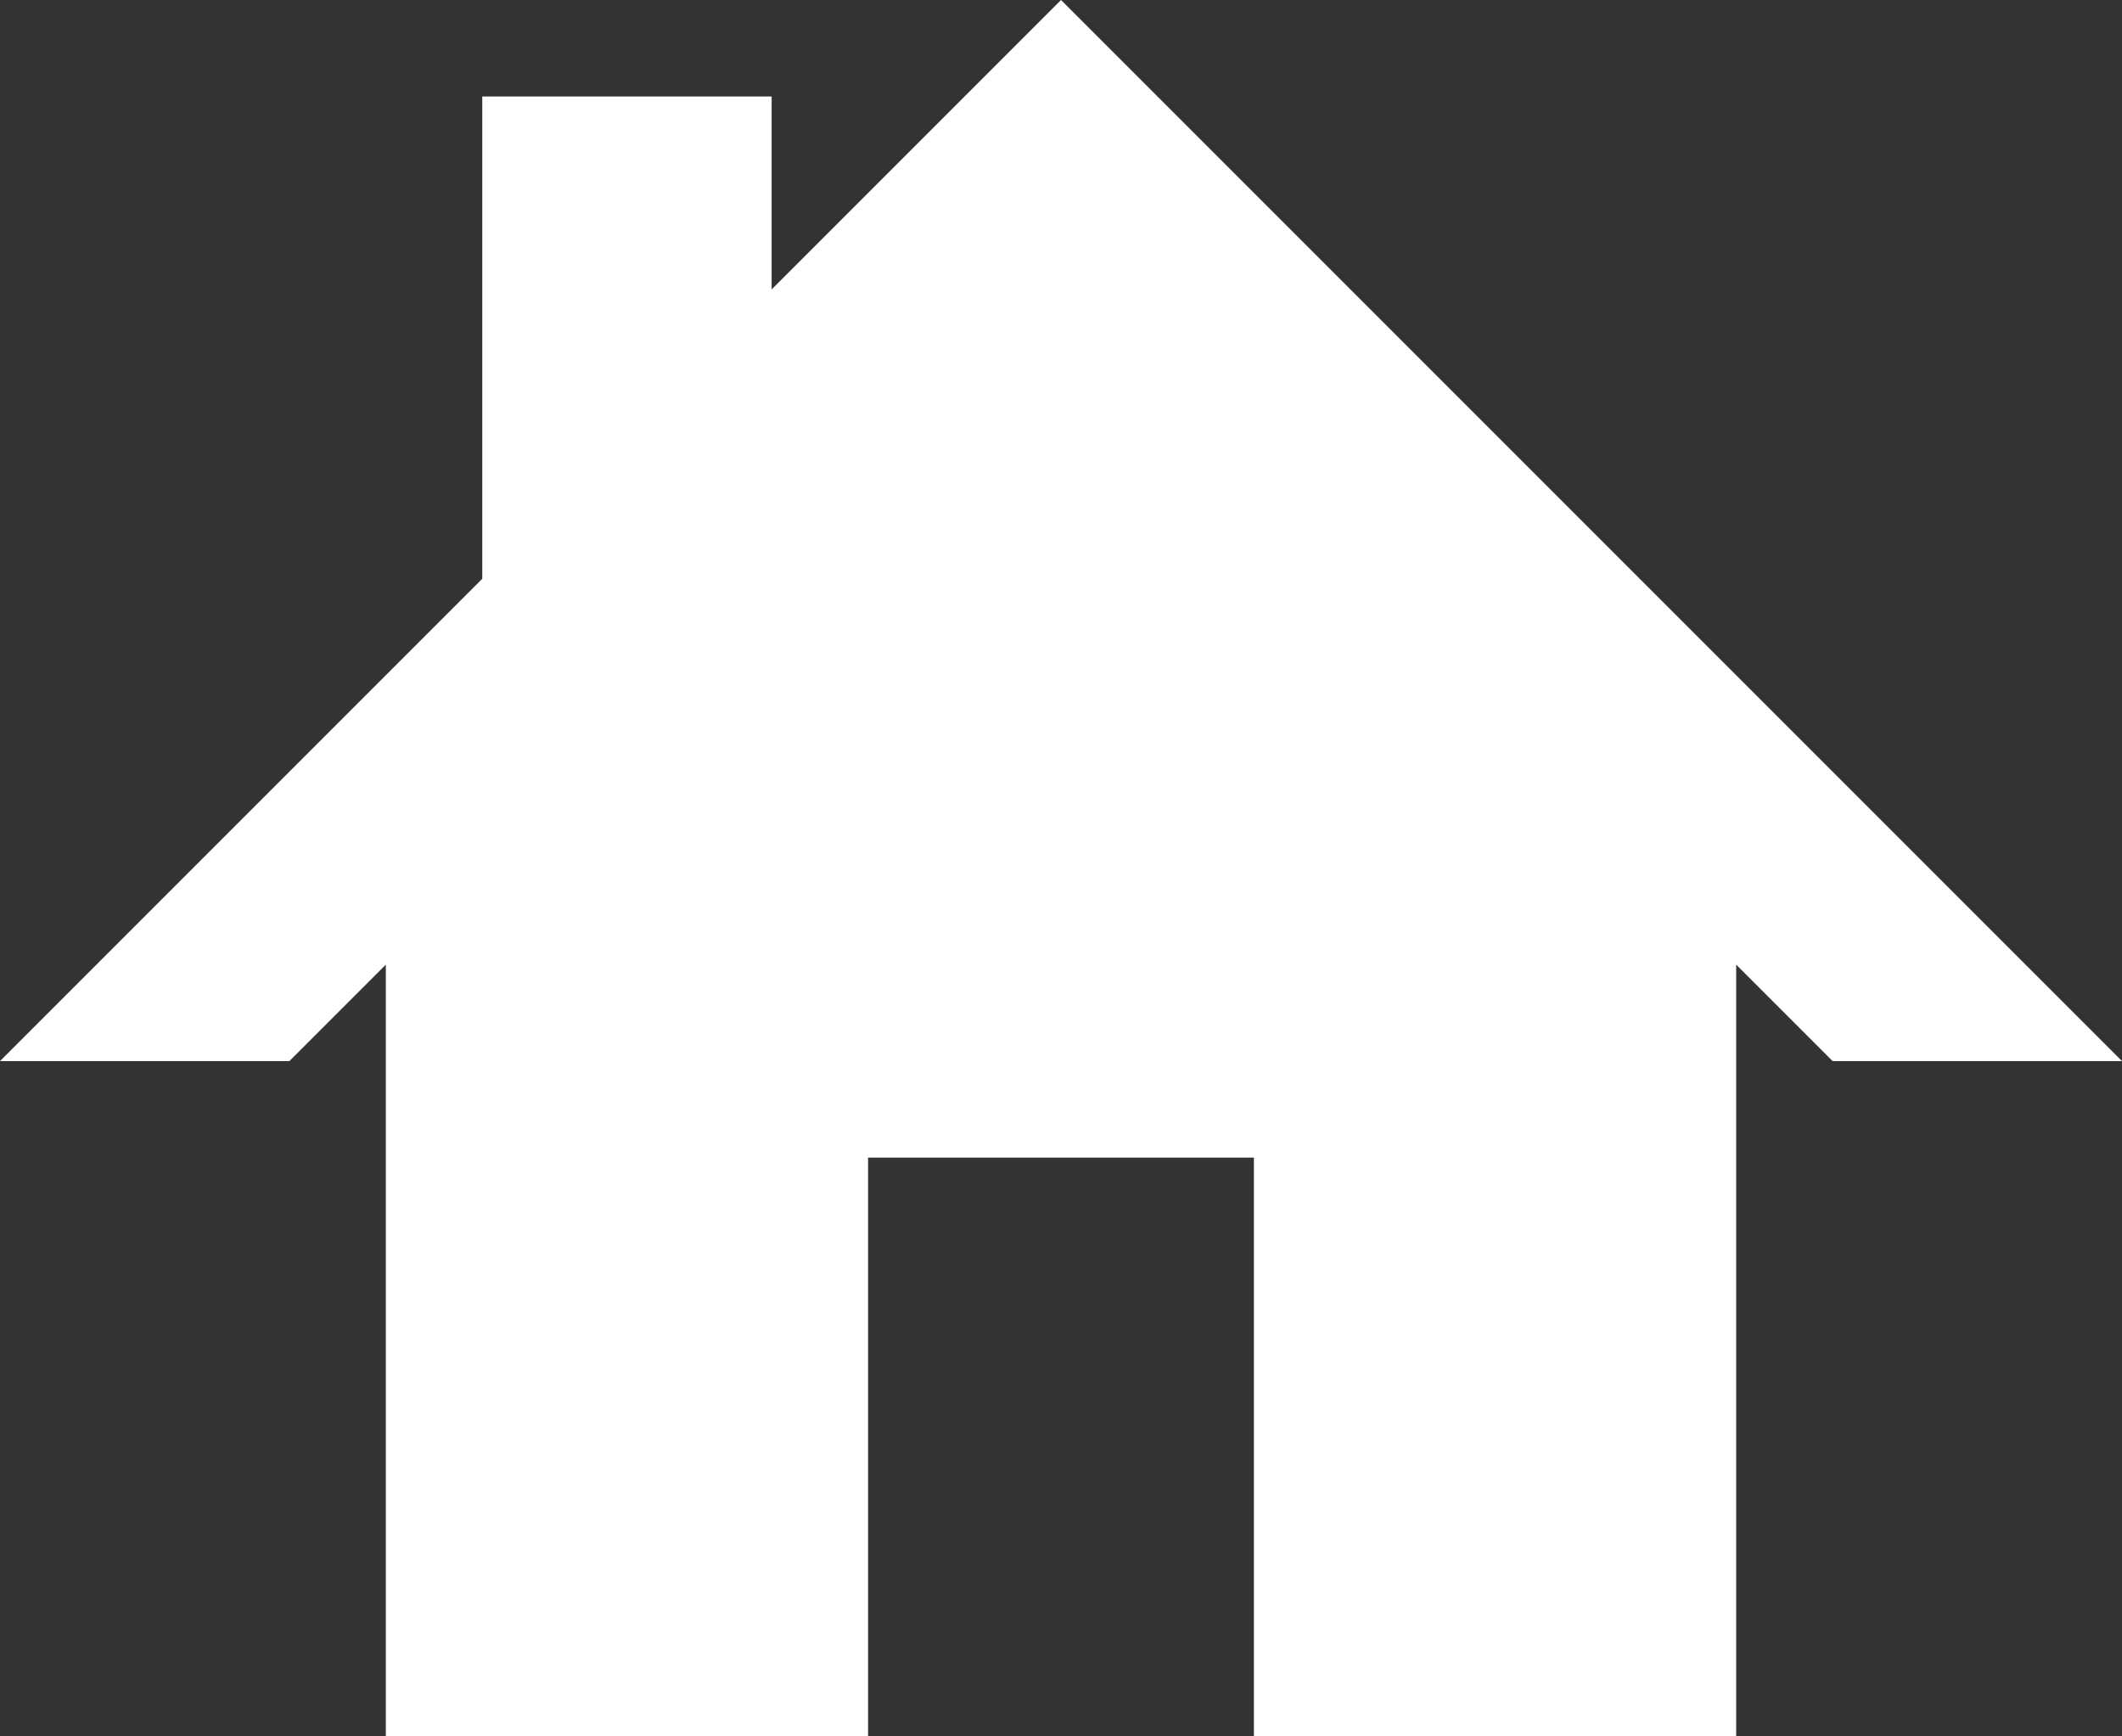 <svg id="icon_home.svg" xmlns="http://www.w3.org/2000/svg" width="22" height="18" viewBox="0 0 22 18">
  <rect x="0" y="0" width="22" height="18" fill="#333333" stroke="none"/>
  <defs>
    <style>
      .cls-1 {
        fill: #fff;
        fill-rule: evenodd;
      }
    </style>
  </defs>
  <path id="シェイプ_5" data-name="シェイプ 5" class="cls-1" d="M177,102h-3l-1-1v8h-5v-6h-4v6h-5v-8l-1,1h-3l5-5h0V92h3v2l3-3Z" transform="translate(-155 -91)"/>
</svg>
